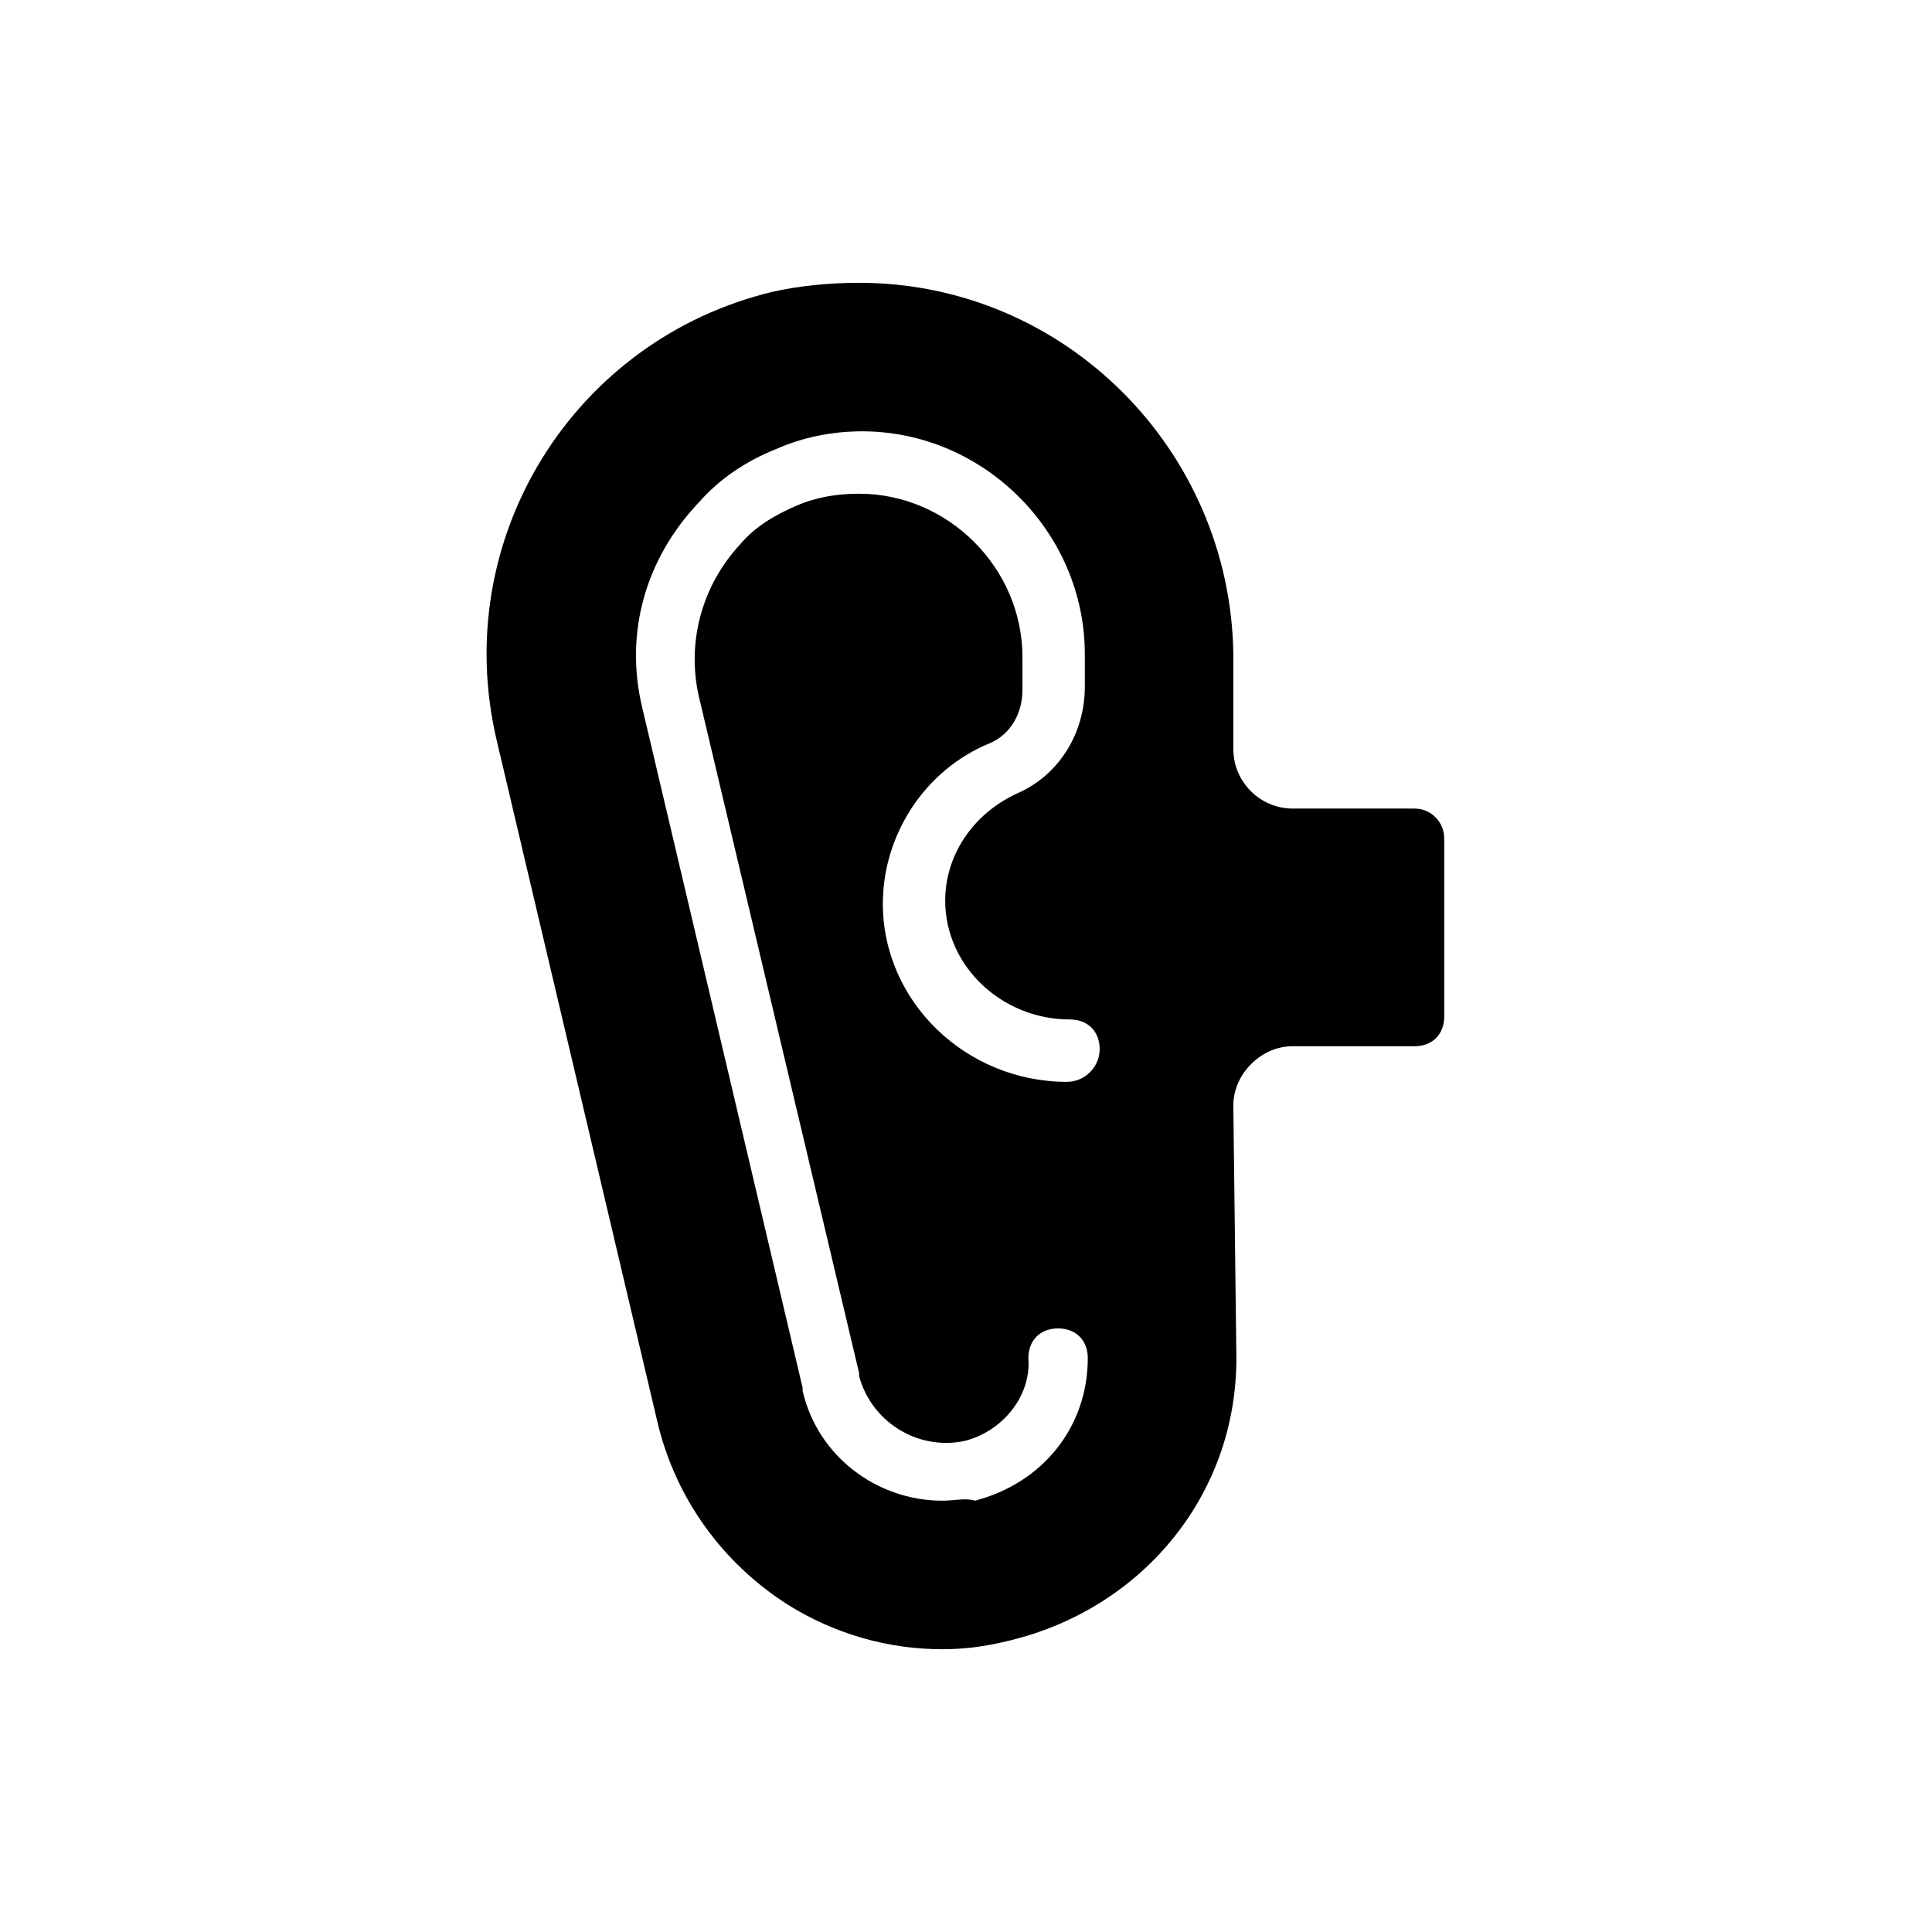 <?xml version="1.0" encoding="UTF-8"?>
<!-- Uploaded to: SVG Repo, www.svgrepo.com, Generator: SVG Repo Mixer Tools -->
<svg fill="#000000" width="800px" height="800px" version="1.1" viewBox="144 144 512 512" xmlns="http://www.w3.org/2000/svg">
 <path d="m518.87 358.28h-32.277c-8.66 0-15.742-7.086-15.742-15.742v-25.191c-0.789-54.32-44.871-98.402-99.188-98.402-7.871 0-15.742 0.789-22.828 2.363-52.742 12.594-85.805 65.336-73.211 118.87l42.508 180.27c4.723 20.469 17.32 37.785 34.637 48.805 12.594 7.871 26.766 11.809 40.934 11.809 6.297 0 11.809-0.789 18.105-2.363 35.426-8.66 60.613-39.359 59.828-76.359l-0.789-65.336c0-3.938 1.574-7.871 4.723-11.02 3.148-3.148 7.086-4.723 11.02-4.723h32.273c4.723 0 7.871-3.148 7.871-7.871v-47.23c0.008-3.941-3.141-7.875-7.863-7.875zm-92.105 72.422c-26.766 0-48.805-21.254-48.805-47.23 0-18.105 11.02-35.426 28.34-42.508 5.512-2.363 8.66-7.871 8.66-14.168v-8.66c0-23.617-19.68-43.297-43.297-43.297-5.512 0-11.02 0.789-16.531 3.148-5.512 2.363-11.02 5.512-14.957 10.234-10.234 11.02-14.168 25.977-11.02 40.148l42.508 179.48v0.789c3.148 11.809 14.957 19.68 27.551 17.32 10.234-2.363 18.105-11.809 17.32-22.043 0-4.723 3.148-7.871 7.871-7.871s7.871 3.148 7.871 7.871c0 18.105-11.809 33.062-29.914 37.785-2.359-0.793-5.508-0.004-8.66-0.004-17.32 0-33.062-11.809-37-29.125v-0.789l-42.508-180.27c-4.723-19.68 0.789-39.359 14.957-54.316 5.512-6.297 12.594-11.02 20.469-14.168 7.086-3.148 14.957-4.723 22.828-4.723 32.273 0 59.039 26.766 59.039 59.039v8.66c0 12.594-7.086 23.617-18.105 28.34-11.809 5.512-18.895 16.531-18.895 28.34 0 17.32 14.957 31.488 33.062 31.488 4.723 0 7.871 3.148 7.871 7.871 0.004 4.719-3.93 8.656-8.656 8.656z"/>
</svg>